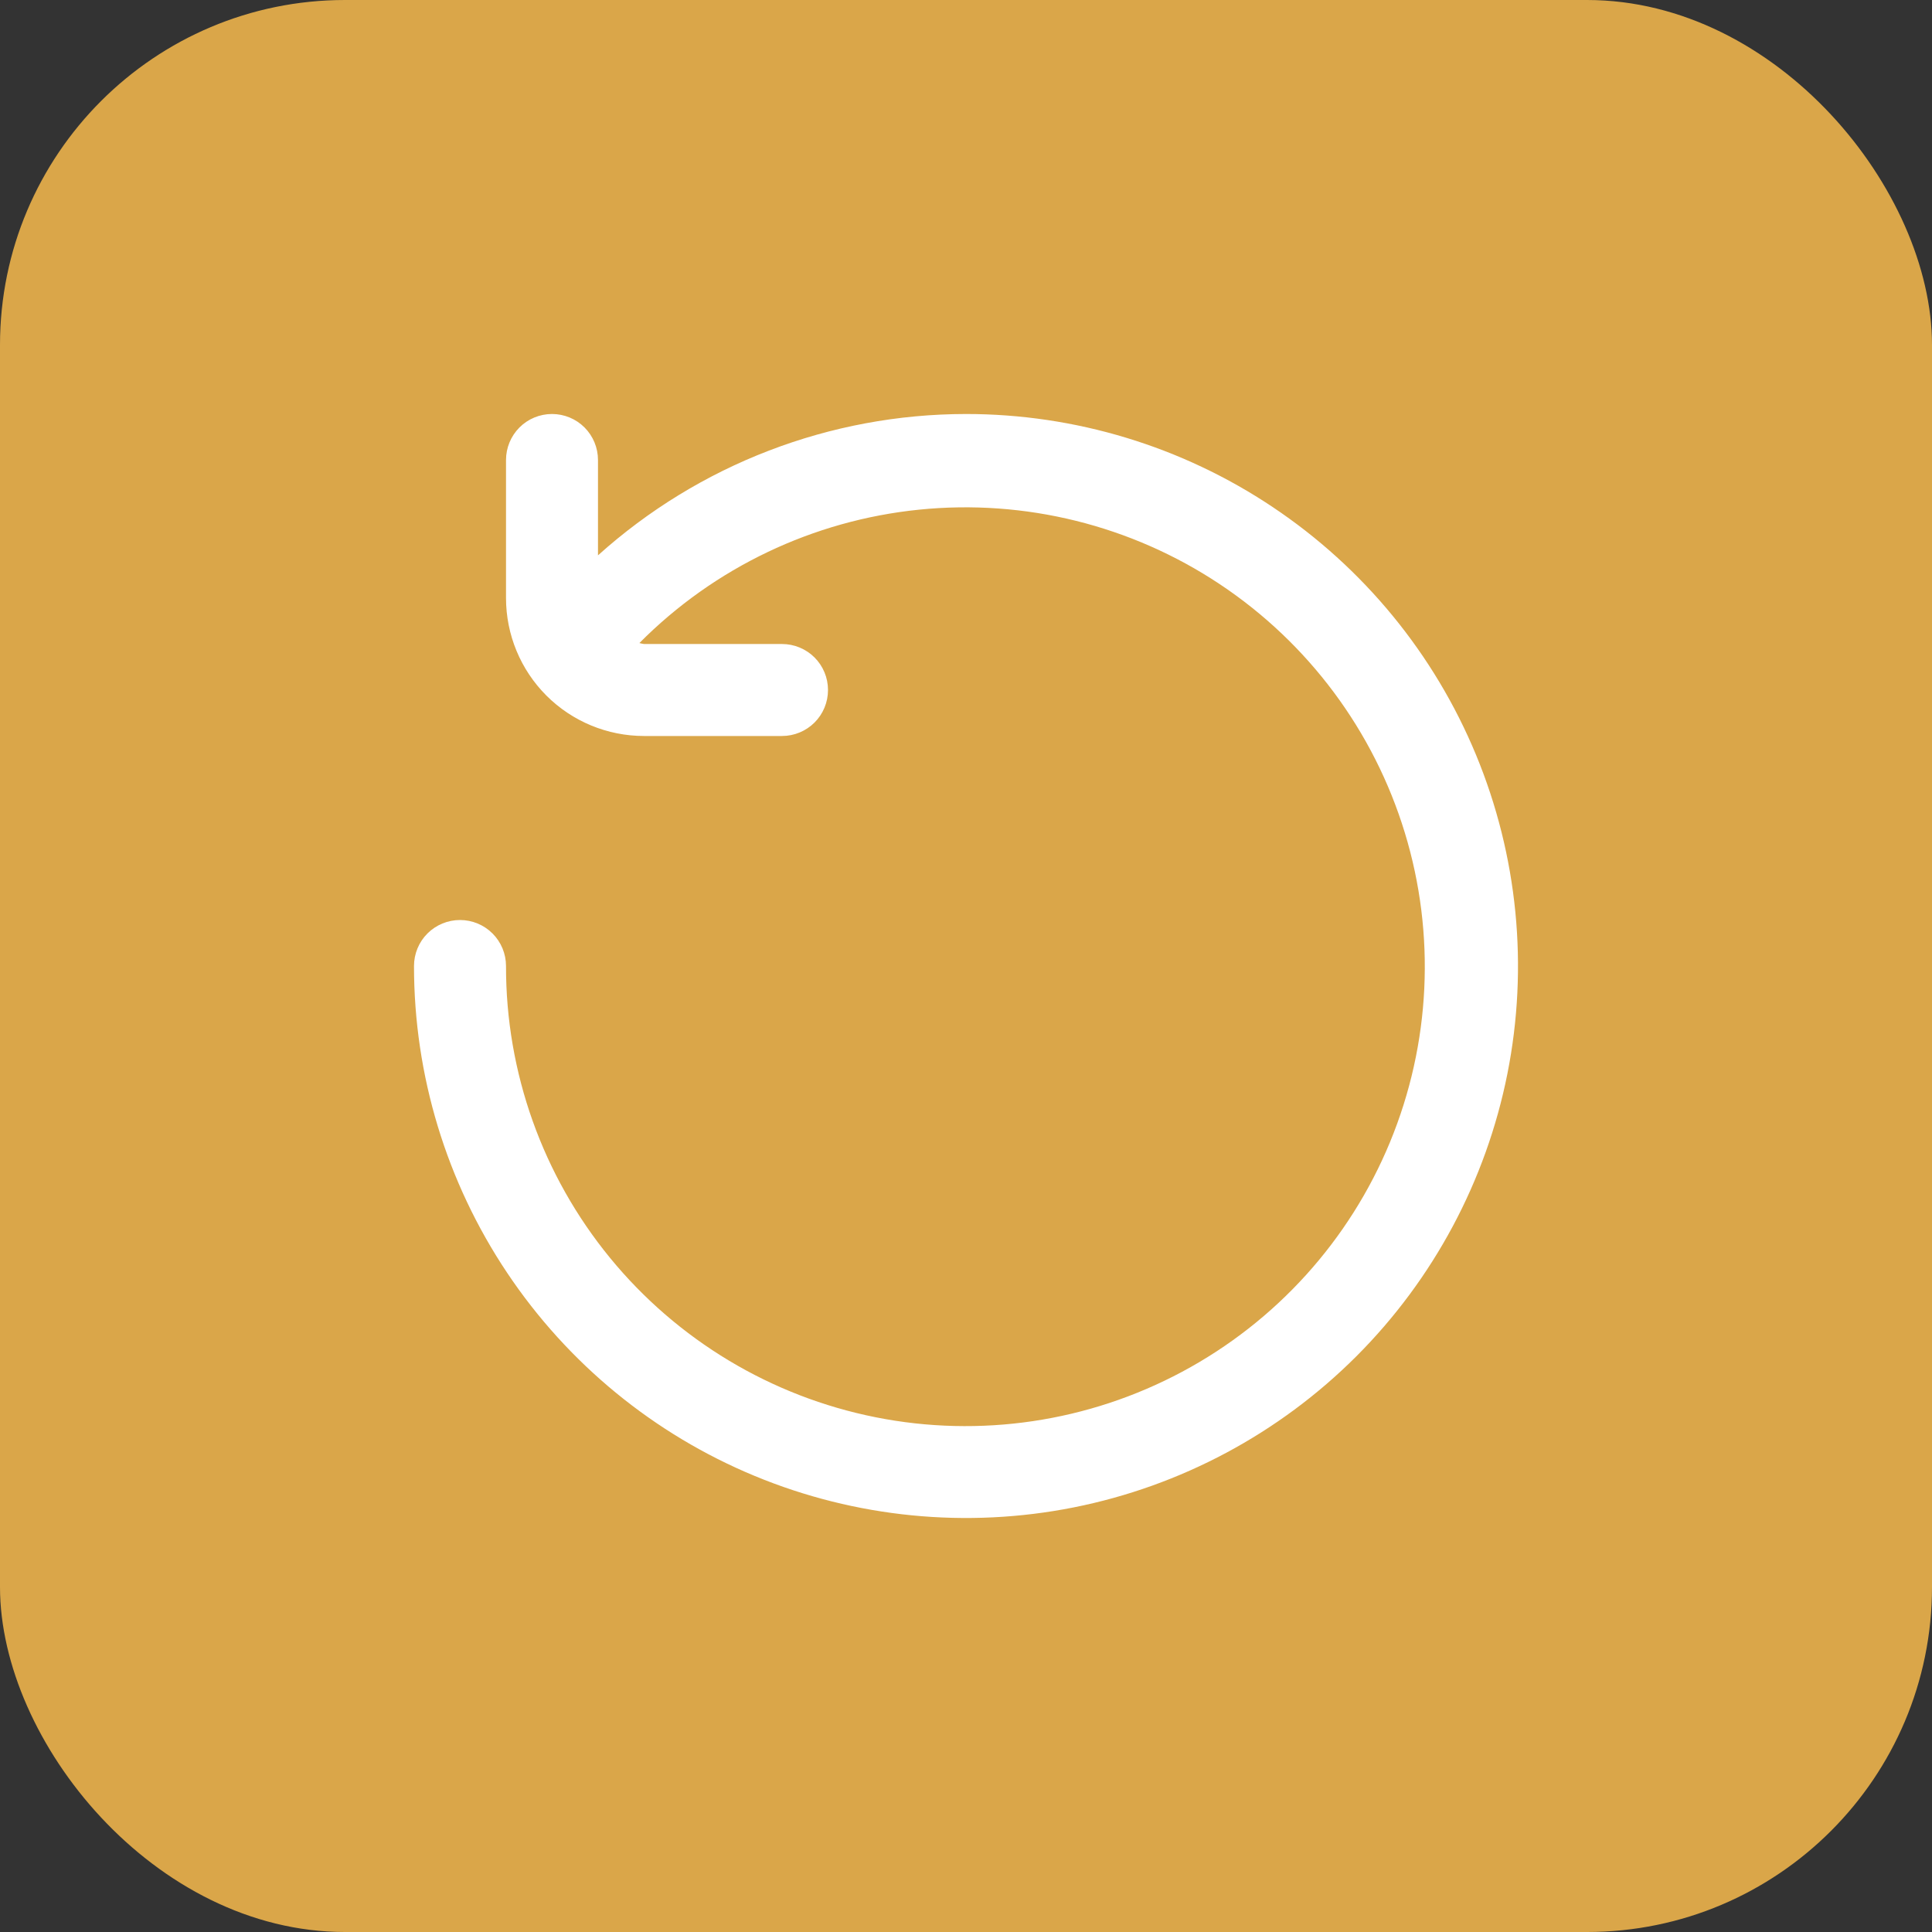 <svg xmlns="http://www.w3.org/2000/svg" width="56" height="56" viewBox="0 0 56 56" fill="none"><rect x="0" y="0" width="56" height="56" fill="#333333" stroke="none"/><rect width="56" height="56" rx="10" fill="#DAA649"></rect><g clip-path="url(#clip0_30_2532)"><path d="M28 12C24.061 12.003 20.262 13.462 17.333 16.097V13.333C17.333 12.98 17.193 12.641 16.943 12.39C16.693 12.14 16.354 12 16 12C15.646 12 15.307 12.14 15.057 12.39C14.807 12.641 14.667 12.98 14.667 13.333V17.333C14.667 18.394 15.088 19.412 15.838 20.162C16.588 20.912 17.606 21.333 18.667 21.333H22.667C23.02 21.333 23.359 21.193 23.61 20.943C23.86 20.693 24 20.354 24 20C24 19.646 23.86 19.307 23.61 19.057C23.359 18.807 23.02 18.667 22.667 18.667H18.667C18.622 18.66 18.577 18.651 18.533 18.639C20.706 16.45 23.571 15.084 26.639 14.773C29.707 14.462 32.788 15.225 35.355 16.932C37.923 18.64 39.819 21.185 40.719 24.135C41.619 27.084 41.467 30.254 40.29 33.105C39.113 35.955 36.983 38.308 34.264 39.762C31.545 41.217 28.405 41.683 25.381 41.08C22.357 40.478 19.635 38.844 17.681 36.459C15.727 34.073 14.662 31.084 14.667 28C14.667 27.646 14.526 27.307 14.276 27.057C14.026 26.807 13.687 26.667 13.333 26.667C12.98 26.667 12.641 26.807 12.39 27.057C12.14 27.307 12 27.646 12 28C12 31.165 12.938 34.258 14.697 36.889C16.455 39.52 18.953 41.571 21.877 42.782C24.801 43.993 28.018 44.31 31.121 43.693C34.225 43.075 37.076 41.551 39.314 39.314C41.551 37.076 43.075 34.225 43.693 31.121C44.31 28.018 43.993 24.801 42.782 21.877C41.571 18.953 39.52 16.455 36.889 14.697C34.258 12.938 31.165 12 28 12V12Z" fill="white"></path></g><defs><clipPath id="clip0_30_2532"><rect width="32" height="32" fill="white" transform="translate(12 12)"></rect></clipPath></defs></svg>